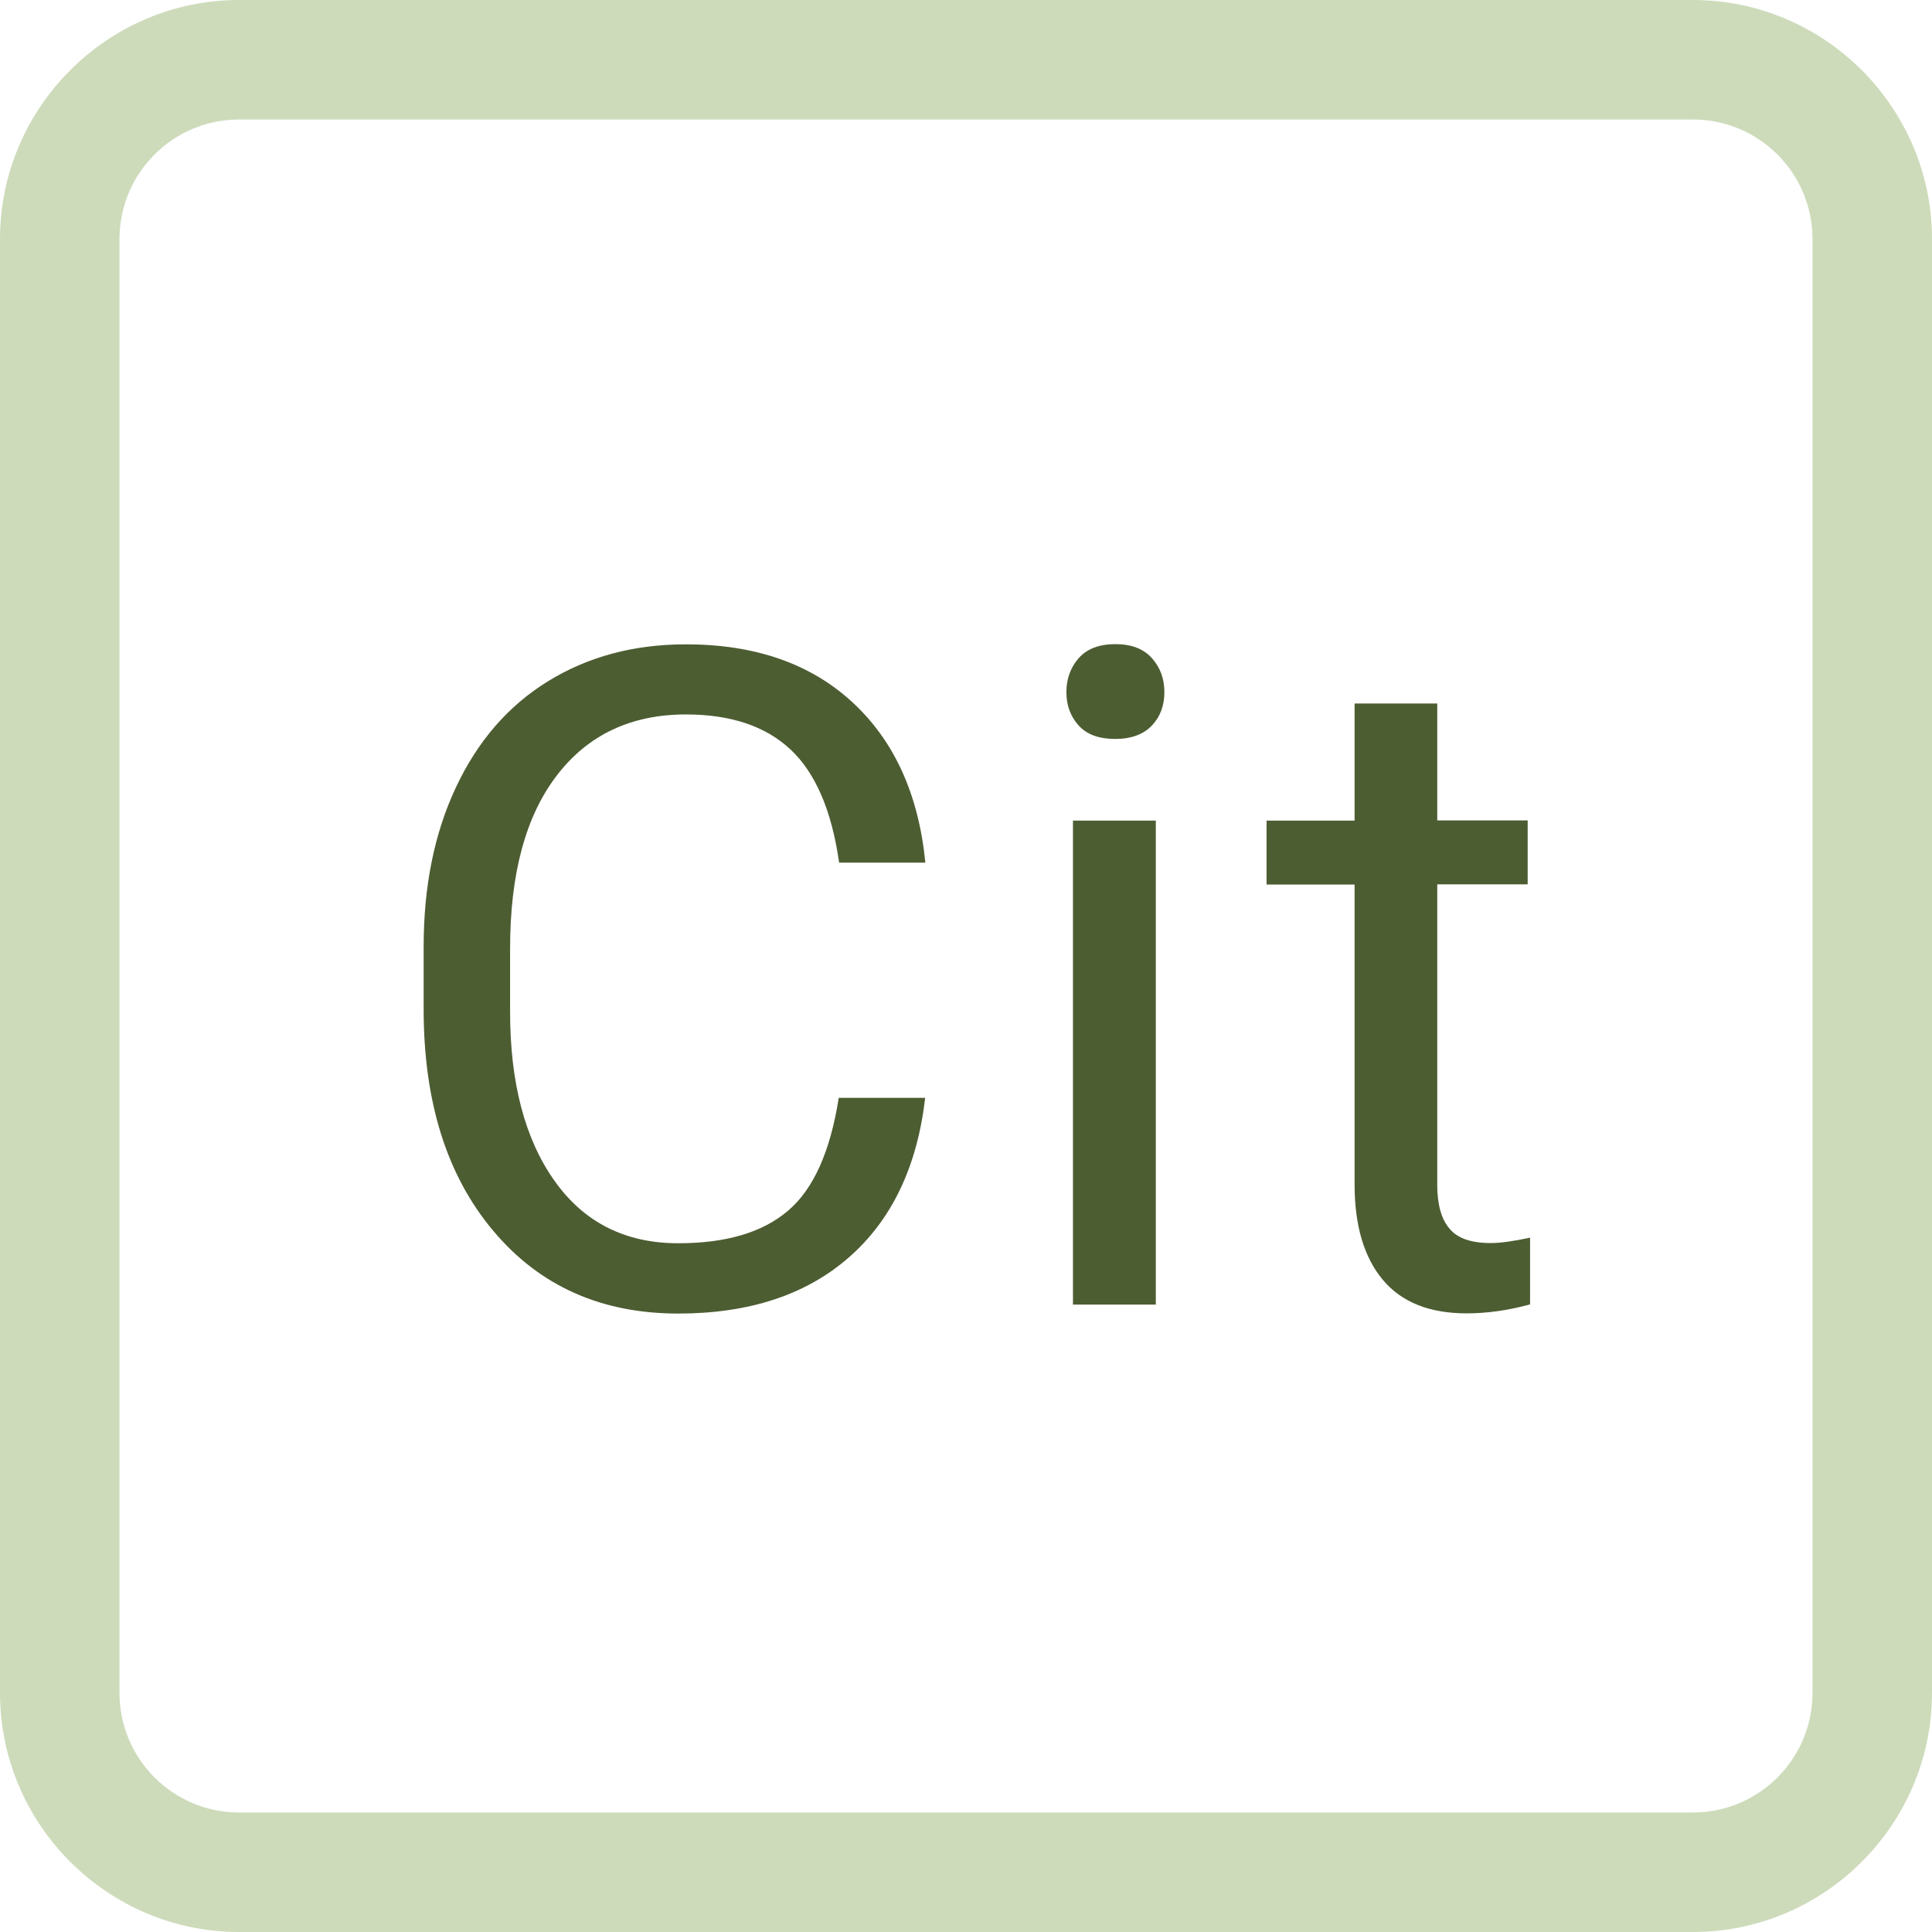 <?xml version="1.0" encoding="UTF-8"?>
<svg id="Ebene_2" xmlns="http://www.w3.org/2000/svg" viewBox="0 0 97 97">
  <defs>
    <style>
      .cls-1 {
        fill: #cddbba;
      }

      .cls-2 {
        fill: #4d5d32;
      }
    </style>
  </defs>
  <g id="citrullin">
    <g>
      <path class="cls-1" d="M85,6c3.31,0,6,2.69,6,6v73c0,3.31-2.69,6-6,6H12c-3.31,0-6-2.69-6-6V12c0-3.31,2.69-6,6-6h73M85,0H12C5.4,0,0,5.4,0,12v73c0,6.6,5.4,12,12,12h73c6.6,0,12-5.4,12-12V12c0-6.6-5.4-12-12-12h0Z"/>
      <g>
        <path class="cls-2" d="M46.45,55.12c-.4,3.46-1.68,6.13-3.83,8.01-2.15,1.88-5,2.82-8.57,2.82-3.86,0-6.96-1.38-9.29-4.16-2.33-2.77-3.49-6.48-3.49-11.12v-3.14c0-3.04.54-5.71,1.63-8.02,1.09-2.31,2.62-4.08,4.62-5.31s4.3-1.85,6.92-1.85c3.47,0,6.26.97,8.36,2.91,2.1,1.94,3.32,4.62,3.66,8.05h-4.33c-.37-2.61-1.19-4.51-2.44-5.68-1.25-1.17-3-1.76-5.25-1.76-2.75,0-4.92,1.02-6.48,3.06-1.57,2.04-2.35,4.94-2.35,8.7v3.17c0,3.55.74,6.38,2.22,8.47,1.48,2.1,3.56,3.15,6.22,3.15,2.4,0,4.23-.54,5.51-1.63,1.28-1.08,2.13-2.98,2.55-5.67h4.33Z"/>
        <path class="cls-2" d="M53.54,34.75c0-.67.21-1.24.62-1.71.41-.46,1.02-.7,1.83-.7s1.42.23,1.84.7.63,1.03.63,1.71-.21,1.24-.63,1.68-1.03.67-1.84.67-1.42-.22-1.83-.67c-.41-.45-.62-1.01-.62-1.68ZM58.03,65.5h-4.16v-24.3h4.16v24.3Z"/>
        <path class="cls-2" d="M72.16,35.31v5.88h4.54v3.21h-4.54v15.09c0,.97.2,1.71.61,2.19.4.49,1.09.73,2.07.73.48,0,1.14-.09,1.98-.27v3.35c-1.09.3-2.16.45-3.19.45-1.86,0-3.26-.56-4.2-1.68s-1.42-2.72-1.42-4.78v-15.07h-4.42v-3.21h4.42v-5.88h4.16Z"/>
      </g>
    </g>
  </g>
</svg>